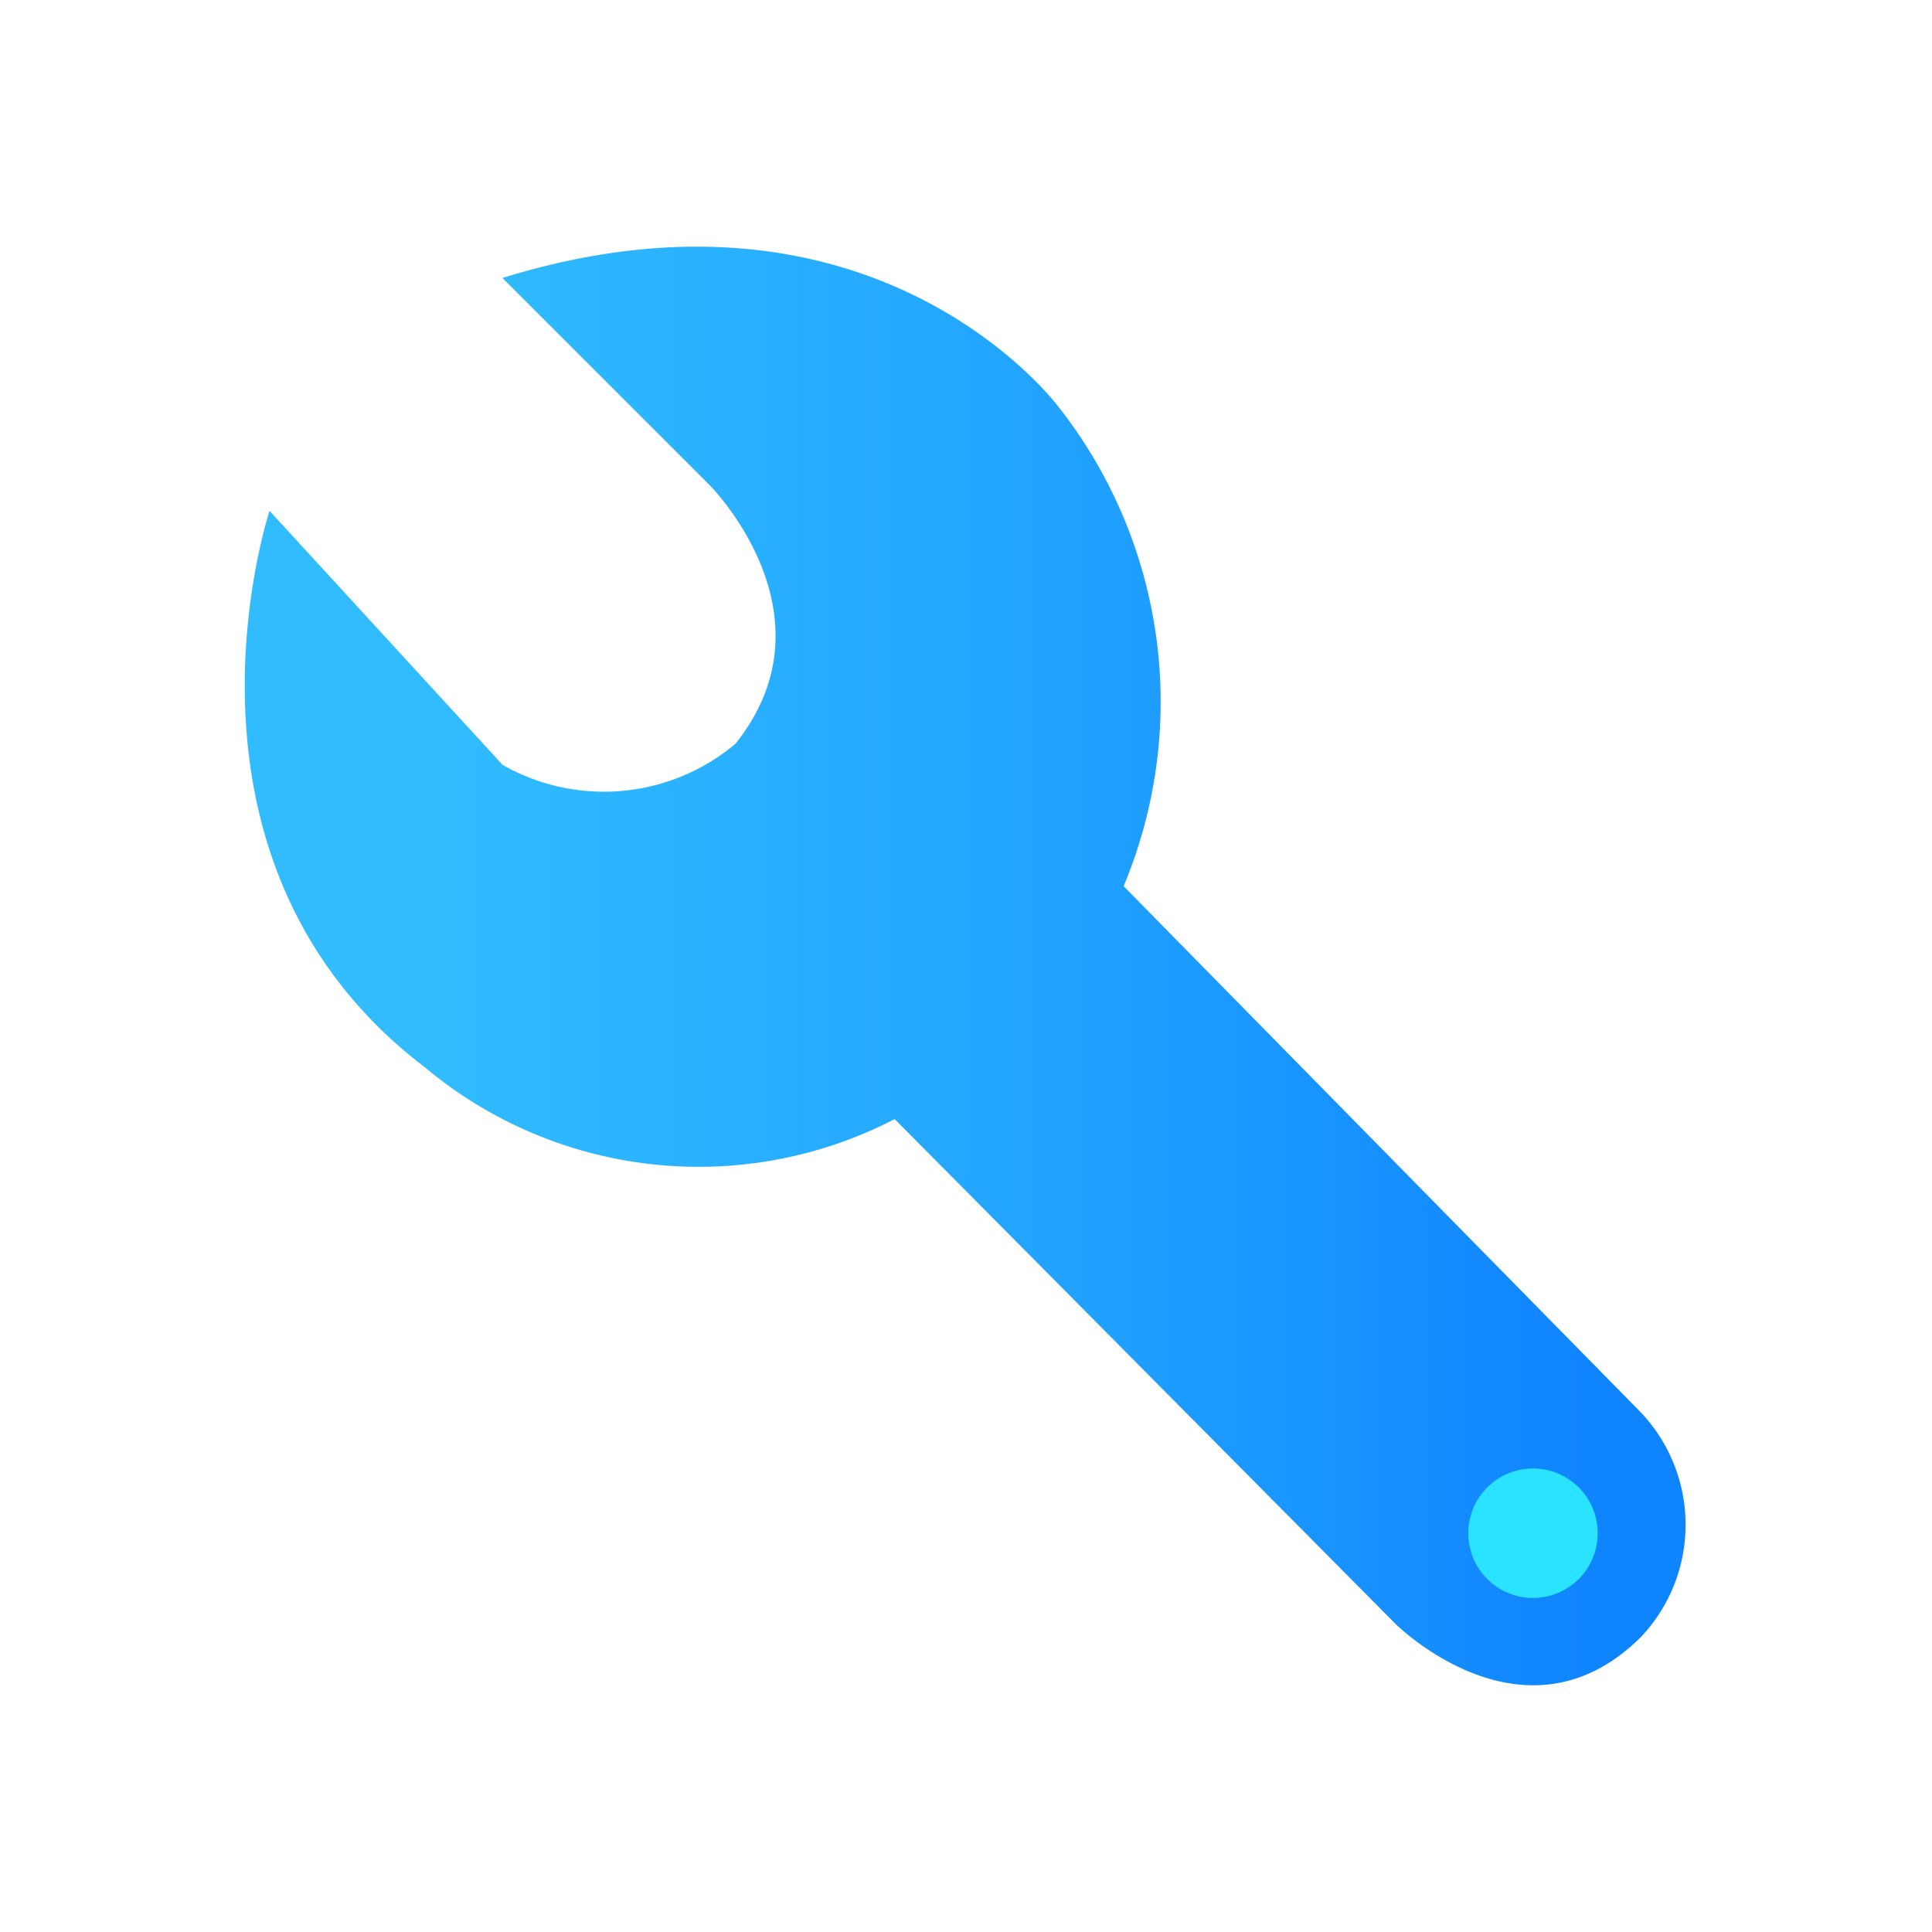 <svg xmlns="http://www.w3.org/2000/svg" xmlns:xlink="http://www.w3.org/1999/xlink" viewBox="0 0 34 34">
  <defs>
    <style>
      .a {
        fill: url(#a);
      }

      .b {
        fill: #29e3ff;
      }
    </style>
    <linearGradient id="a" data-name="未命名的渐变 2" x1="4.307" y1="17" x2="29.693" y2="17" gradientUnits="userSpaceOnUse">
      <stop offset="0.136" stop-color="#30bcff"/>
      <stop offset="0.56" stop-color="#21a3ff"/>
      <stop offset="0.938" stop-color="#0f84ff"/>
    </linearGradient>
  </defs>
  <title>消费者数字化-精准维护</title>
  <g>
    <path class="a" d="M8.843,4.892l3.644,3.644s2.277,2.277.455,4.554a3.598,3.598,0,0,1-4.099.369L4.744,8.991s-2.05,6.149,2.733,9.792a7.504,7.504,0,0,0,8.268.911l8.811,8.881s2.277,2.277,4.327.228a2.876,2.876,0,0,0,0-3.94l-9.109-9.268a8.396,8.396,0,0,0-1.139-8.426S15.447,2.843,8.843,4.892Z"/>
    <circle class="b" cx="26.978" cy="26.982" r="1.139"/>
  </g>
</svg>
